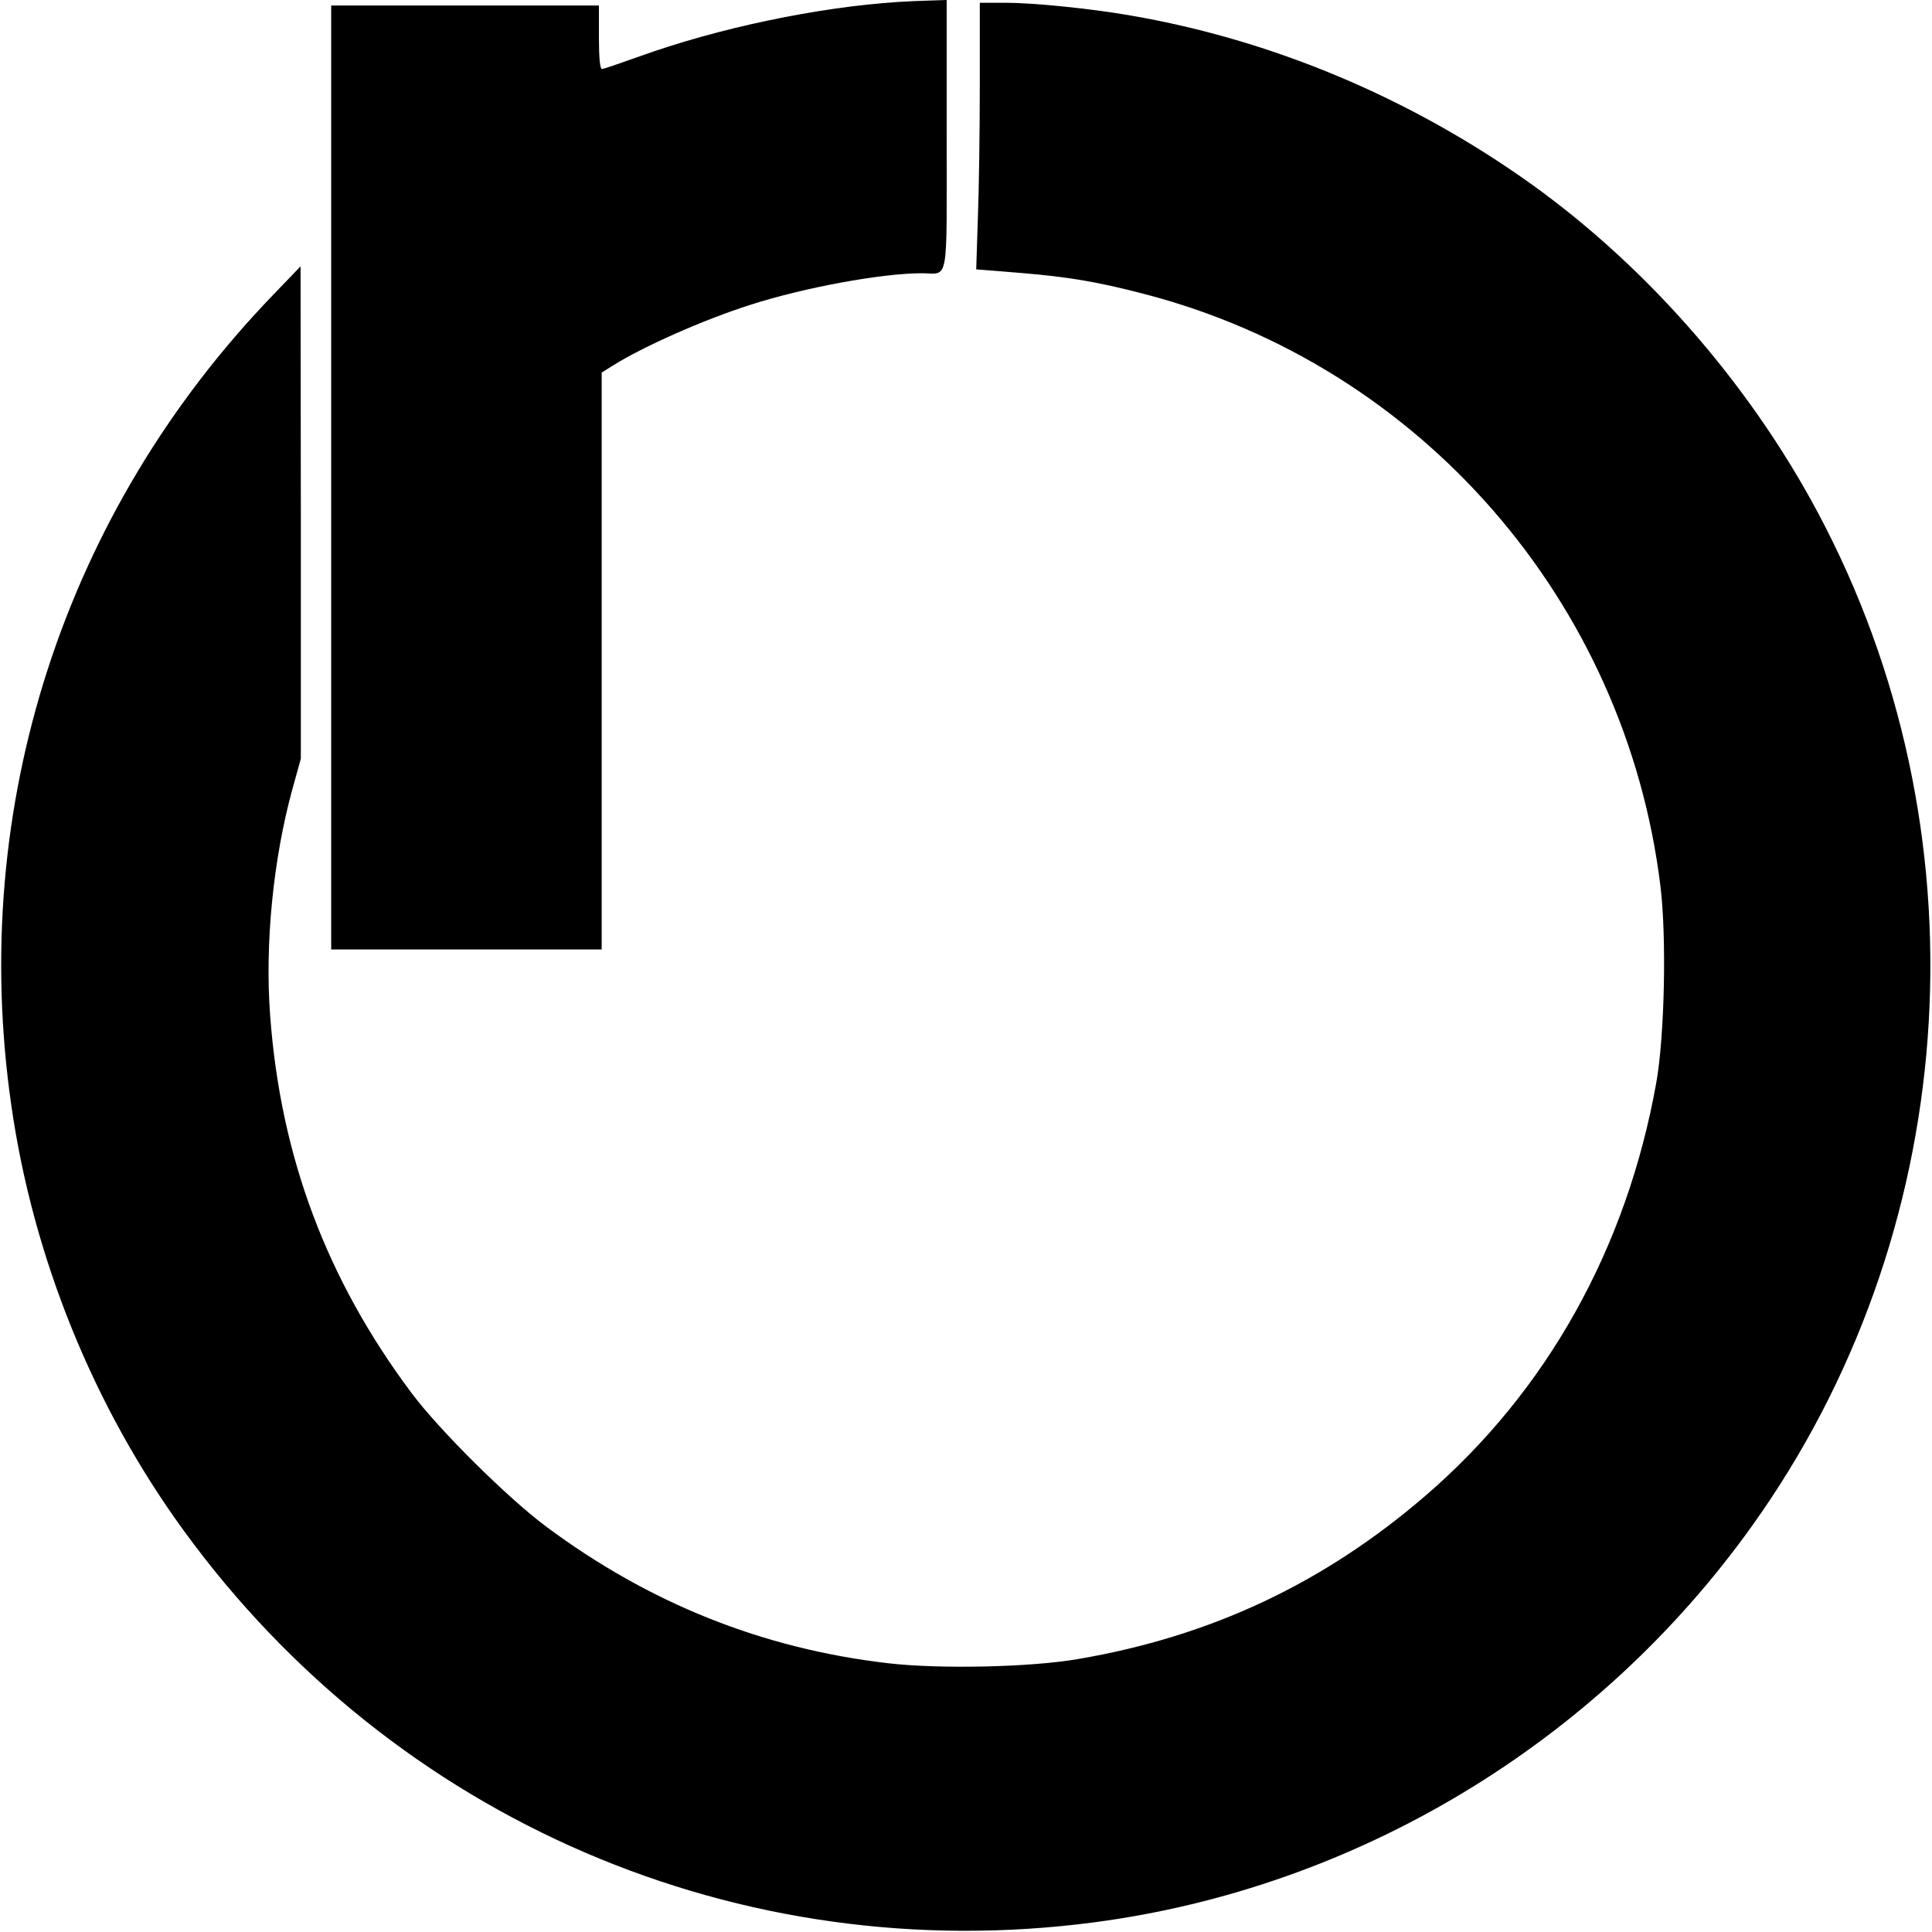 <?xml version="1.0" standalone="no"?>
<!DOCTYPE svg PUBLIC "-//W3C//DTD SVG 20010904//EN"
 "http://www.w3.org/TR/2001/REC-SVG-20010904/DTD/svg10.dtd">
<svg version="1.0" xmlns="http://www.w3.org/2000/svg"
 width="700pt" height="700pt" viewBox="0 0 700 700"
 preserveAspectRatio="xMidYMid meet">
<g transform="translate(0,700) scale(0.1,-0.1)"
fill="#000000" stroke="none">
<path d="M3255 6993 c-294 -19 -654 -95 -937 -197 -70 -25 -131 -46 -137 -46
-7 0 -11 40 -11 115 l0 115 -485 0 -485 0 0 -1710 0 -1710 490 0 490 0 0 1045
0 1045 38 24 c111 70 332 168 502 222 193 62 474 114 620 114 99 0 90 -52 90
501 l0 489 -62 -2 c-35 -1 -85 -3 -113 -5z"/>
<path d="M3550 6693 c0 -164 -3 -381 -7 -483 l-6 -186 150 -12 c185 -15 290
-33 462 -78 998 -260 1741 -1113 1867 -2144 23 -187 15 -545 -15 -713 -107
-599 -396 -1117 -836 -1496 -368 -317 -777 -510 -1259 -592 -173 -30 -503 -37
-690 -15 -453 53 -862 216 -1236 494 -141 105 -388 350 -489 485 -308 412
-474 856 -512 1365 -20 261 11 571 81 825 l30 108 0 892 -1 892 -99 -103
c-759 -787 -1105 -1857 -949 -2937 79 -552 298 -1092 625 -1541 763 -1049
2015 -1588 3298 -1419 950 125 1820 648 2383 1435 753 1051 858 2465 267 3620
-249 488 -632 933 -1070 1246 -435 310 -935 520 -1449 608 -142 25 -352 46
-452 46 l-93 0 0 -297z"/>
</g>
</svg>
